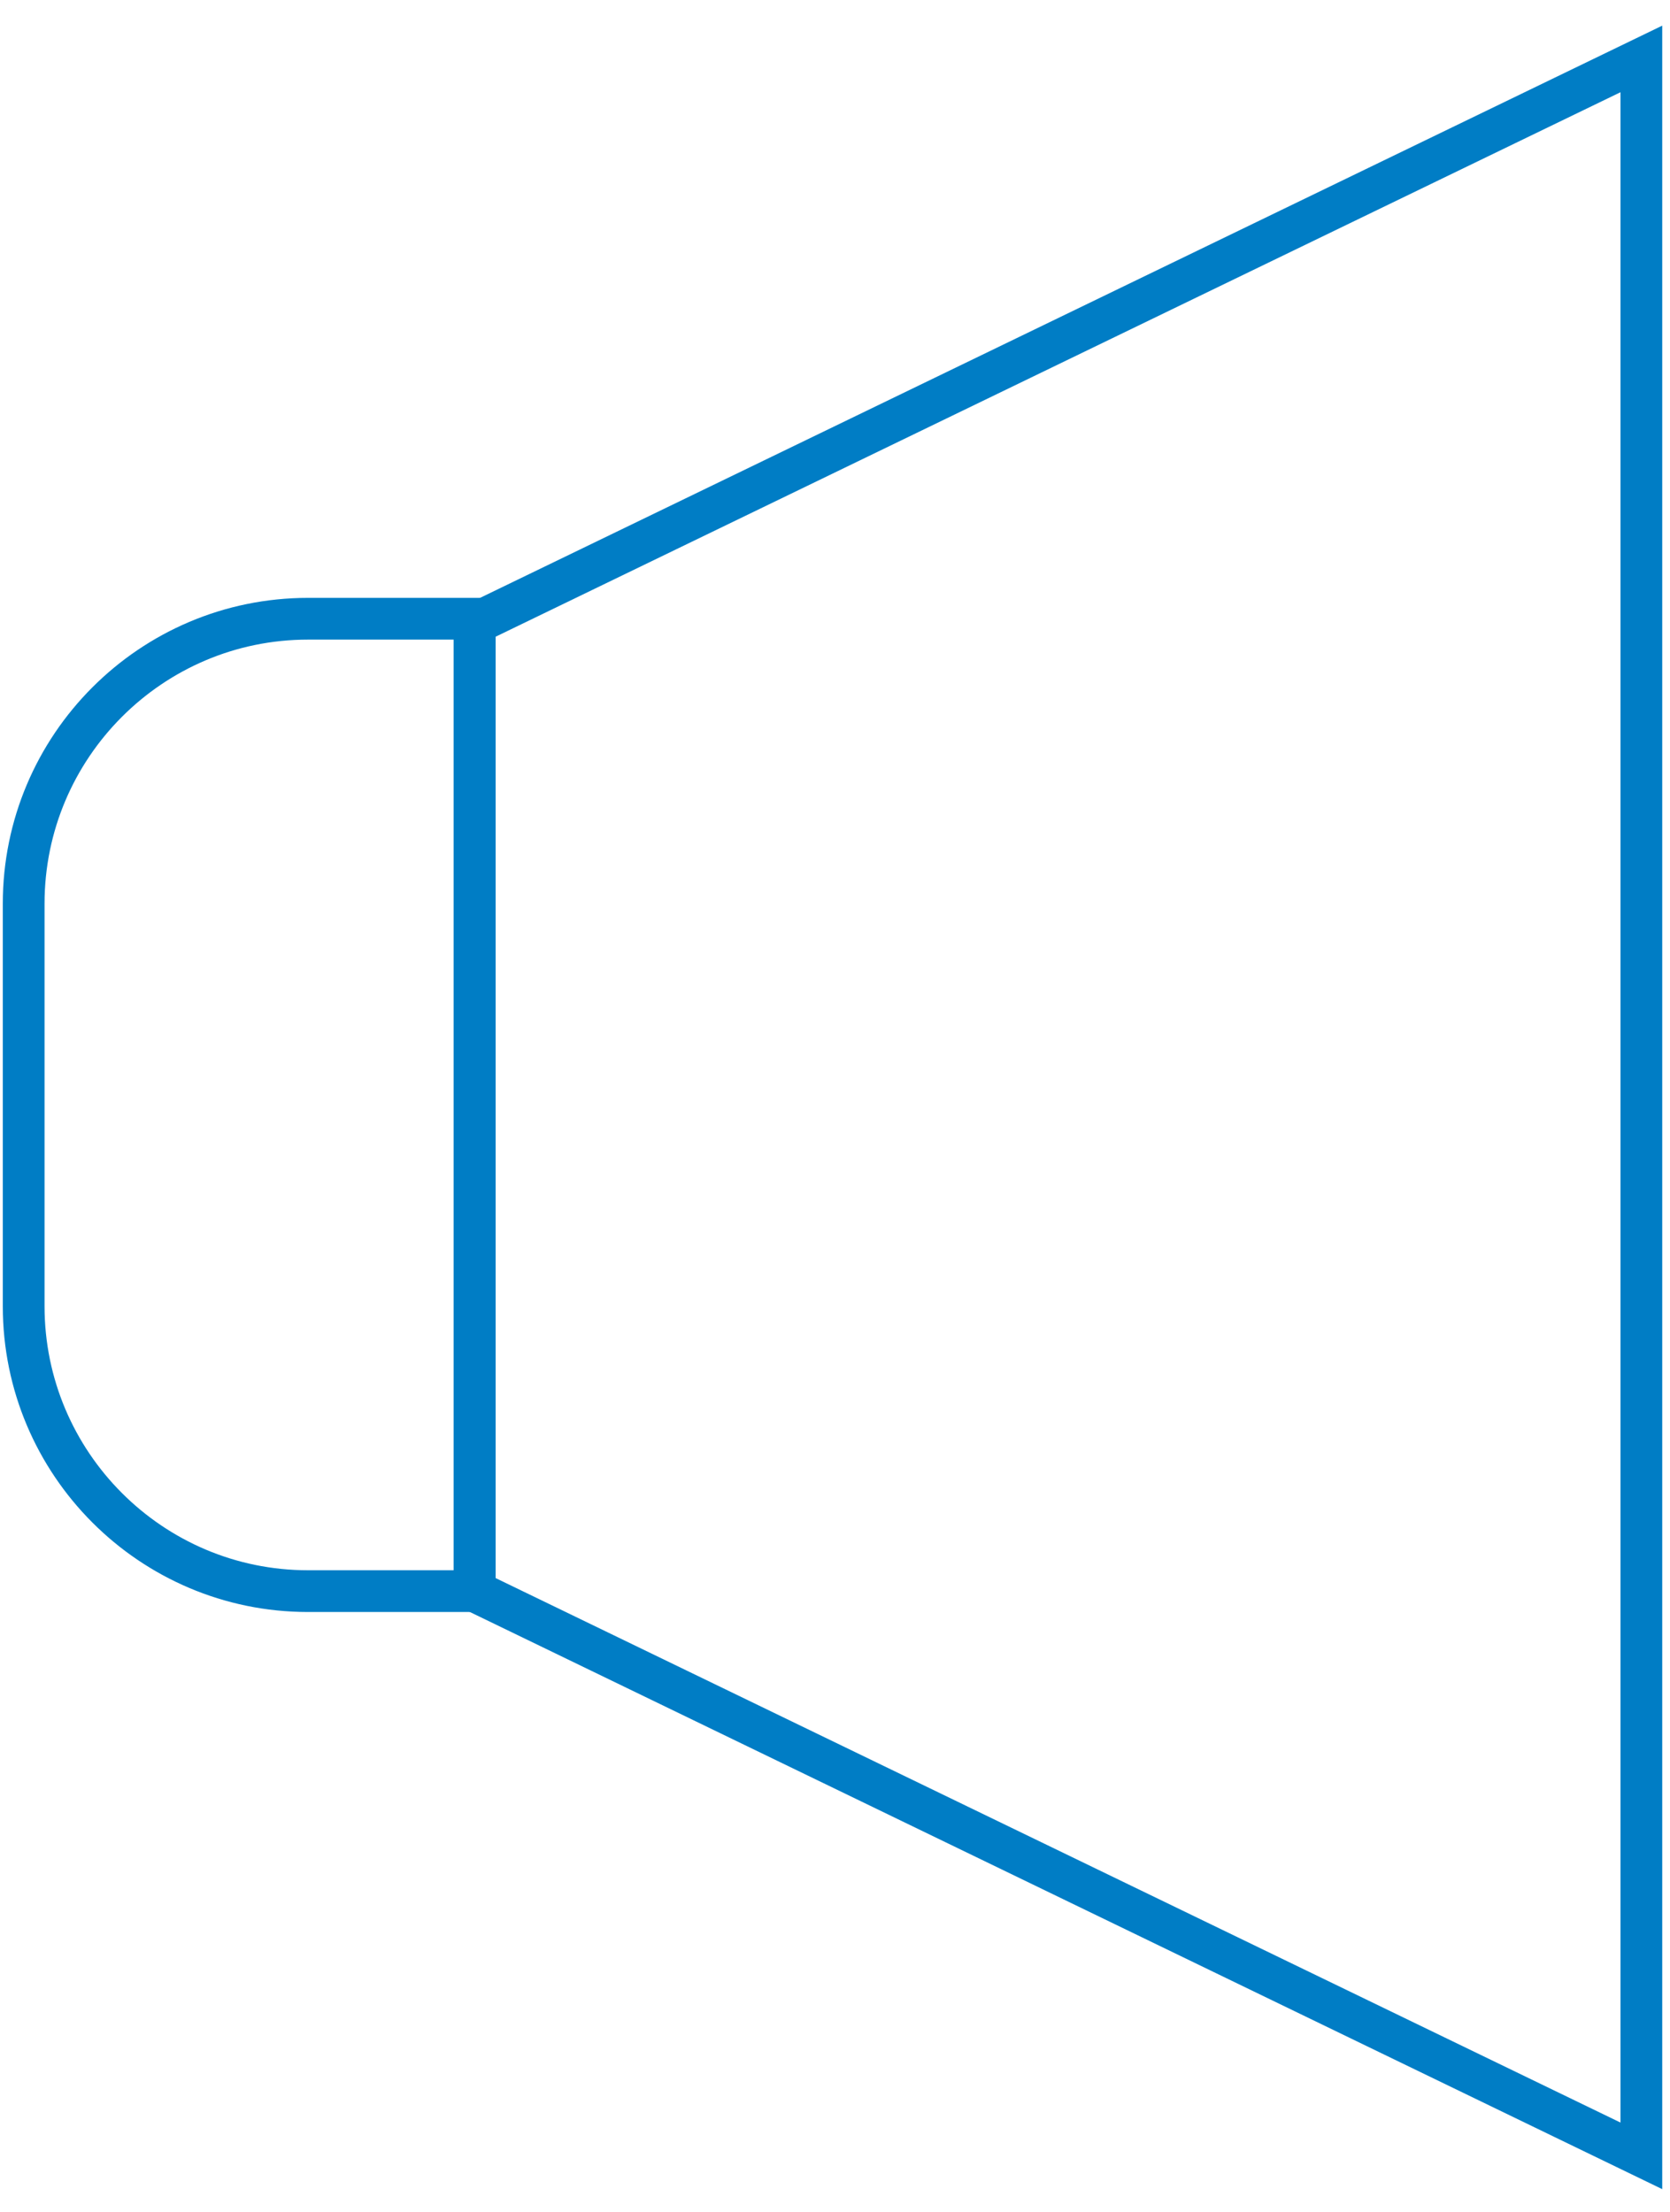 <svg width="40" height="53" viewBox="0 0 40 53" fill="none" xmlns="http://www.w3.org/2000/svg">
<path d="M11.369 38.118H7.377C3.62 38.118 0.567 35.059 0.567 31.294V21.647C0.567 17.882 3.62 14.823 7.377 14.823H11.369V38.118Z" stroke="#007DC5" stroke-miterlimit="10"/>
<path d="M39.314 51.647L11.369 38.118V14.941L39.314 1.412V51.647Z" stroke="#007DC5" stroke-miterlimit="10"/>
</svg>
